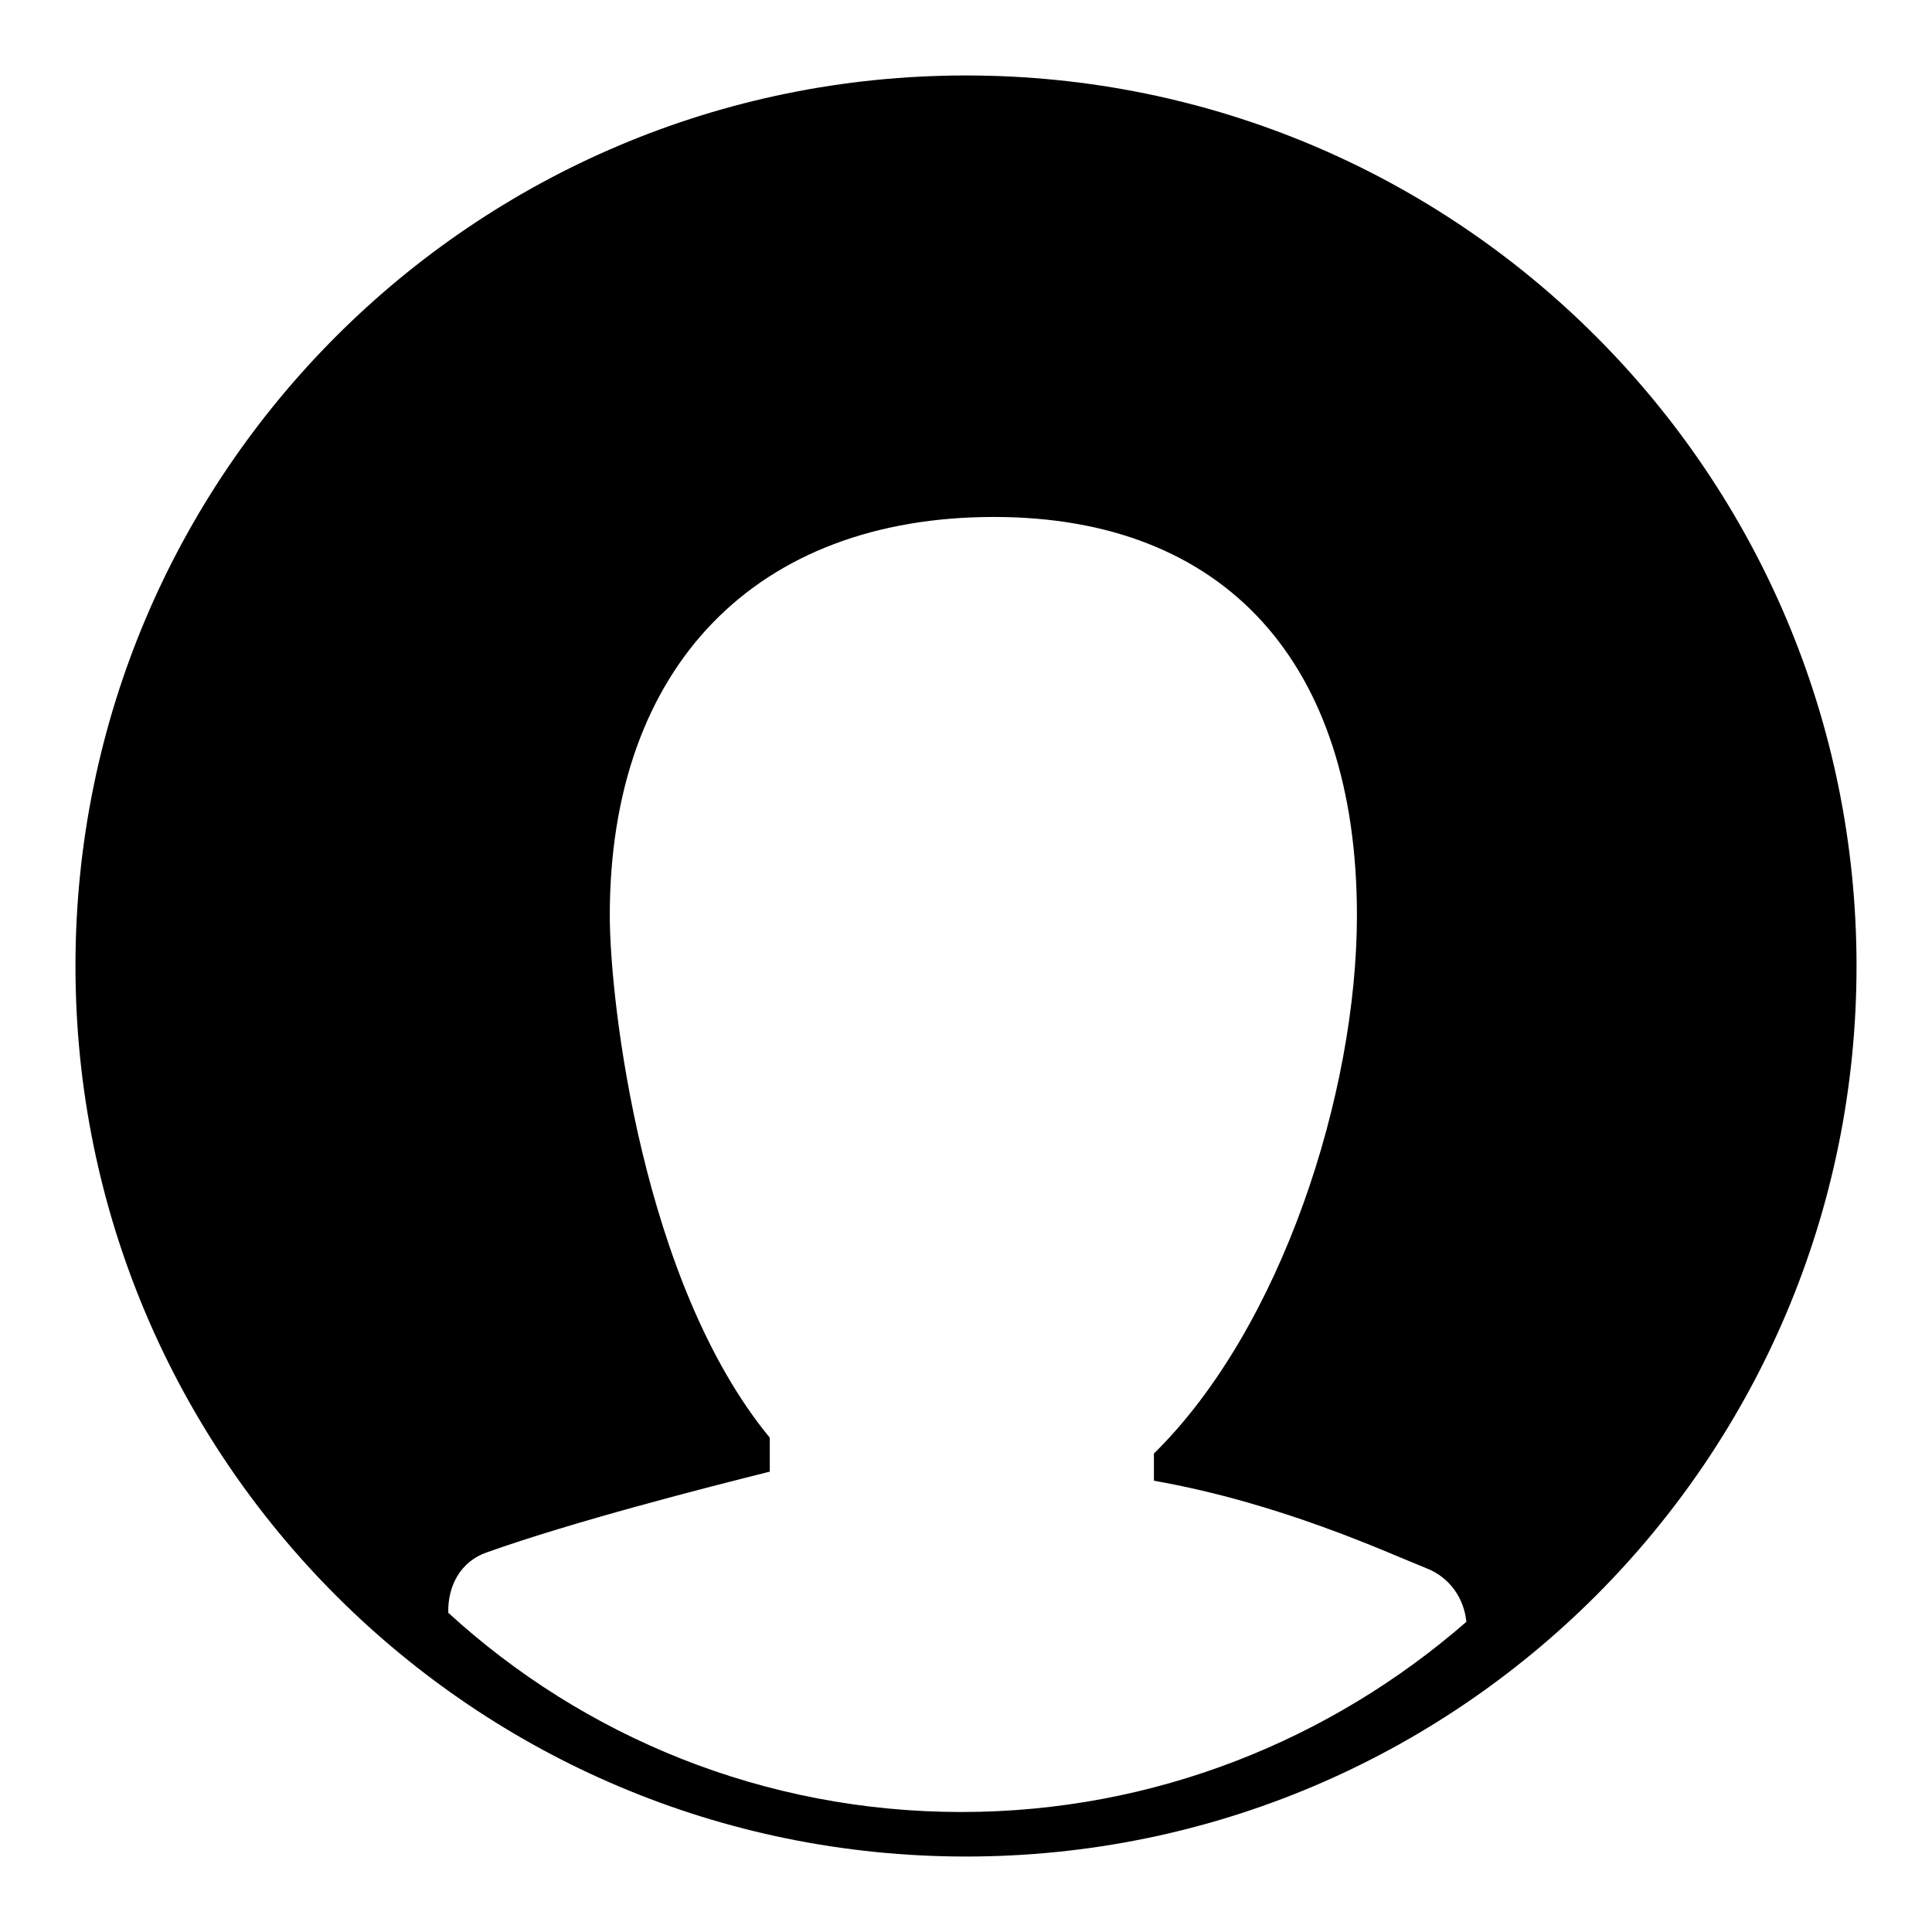 <?xml version="1.0" encoding="utf-8"?>
<!-- Svg Vector Icons : http://www.onlinewebfonts.com/icon -->
<!DOCTYPE svg PUBLIC "-//W3C//DTD SVG 1.1//EN" "http://www.w3.org/Graphics/SVG/1.1/DTD/svg11.dtd">
<svg version="1.1" xmlns="http://www.w3.org/2000/svg" xmlns:xlink="http://www.w3.org/1999/xlink" x="0px" y="0px" viewBox="0 0 256 256" enable-background="new 0 0 256 256" xml:space="preserve">
<g><g><path fill="#000000" d="M128,10C62.8,10,10,62.8,10,128c0,65.2,52.8,118,118,118c65.2,0,118-52.8,118-118C246,62.8,193.2,10,128,10z M127.4,240.1c-26.2,0-50.1-10-68-26.4c-0.1-3.5,1.6-6.8,5.1-8c11.5-4.1,29.1-8.6,37.5-10.7v-4.5c-16.9-20.5-21.2-57.8-21.2-69.2c0-33.1,19.5-52.8,50.9-52.8c30.6,0,48.1,19.3,48.1,52.8c0,23.5-10,54.7-26.9,71.3v3.6c16.9,3,30.6,9.4,36.1,11.6c3.1,1.2,5,4,5.3,7.1C176.4,230.5,153,240.1,127.4,240.1z"/></g></g>
</svg>